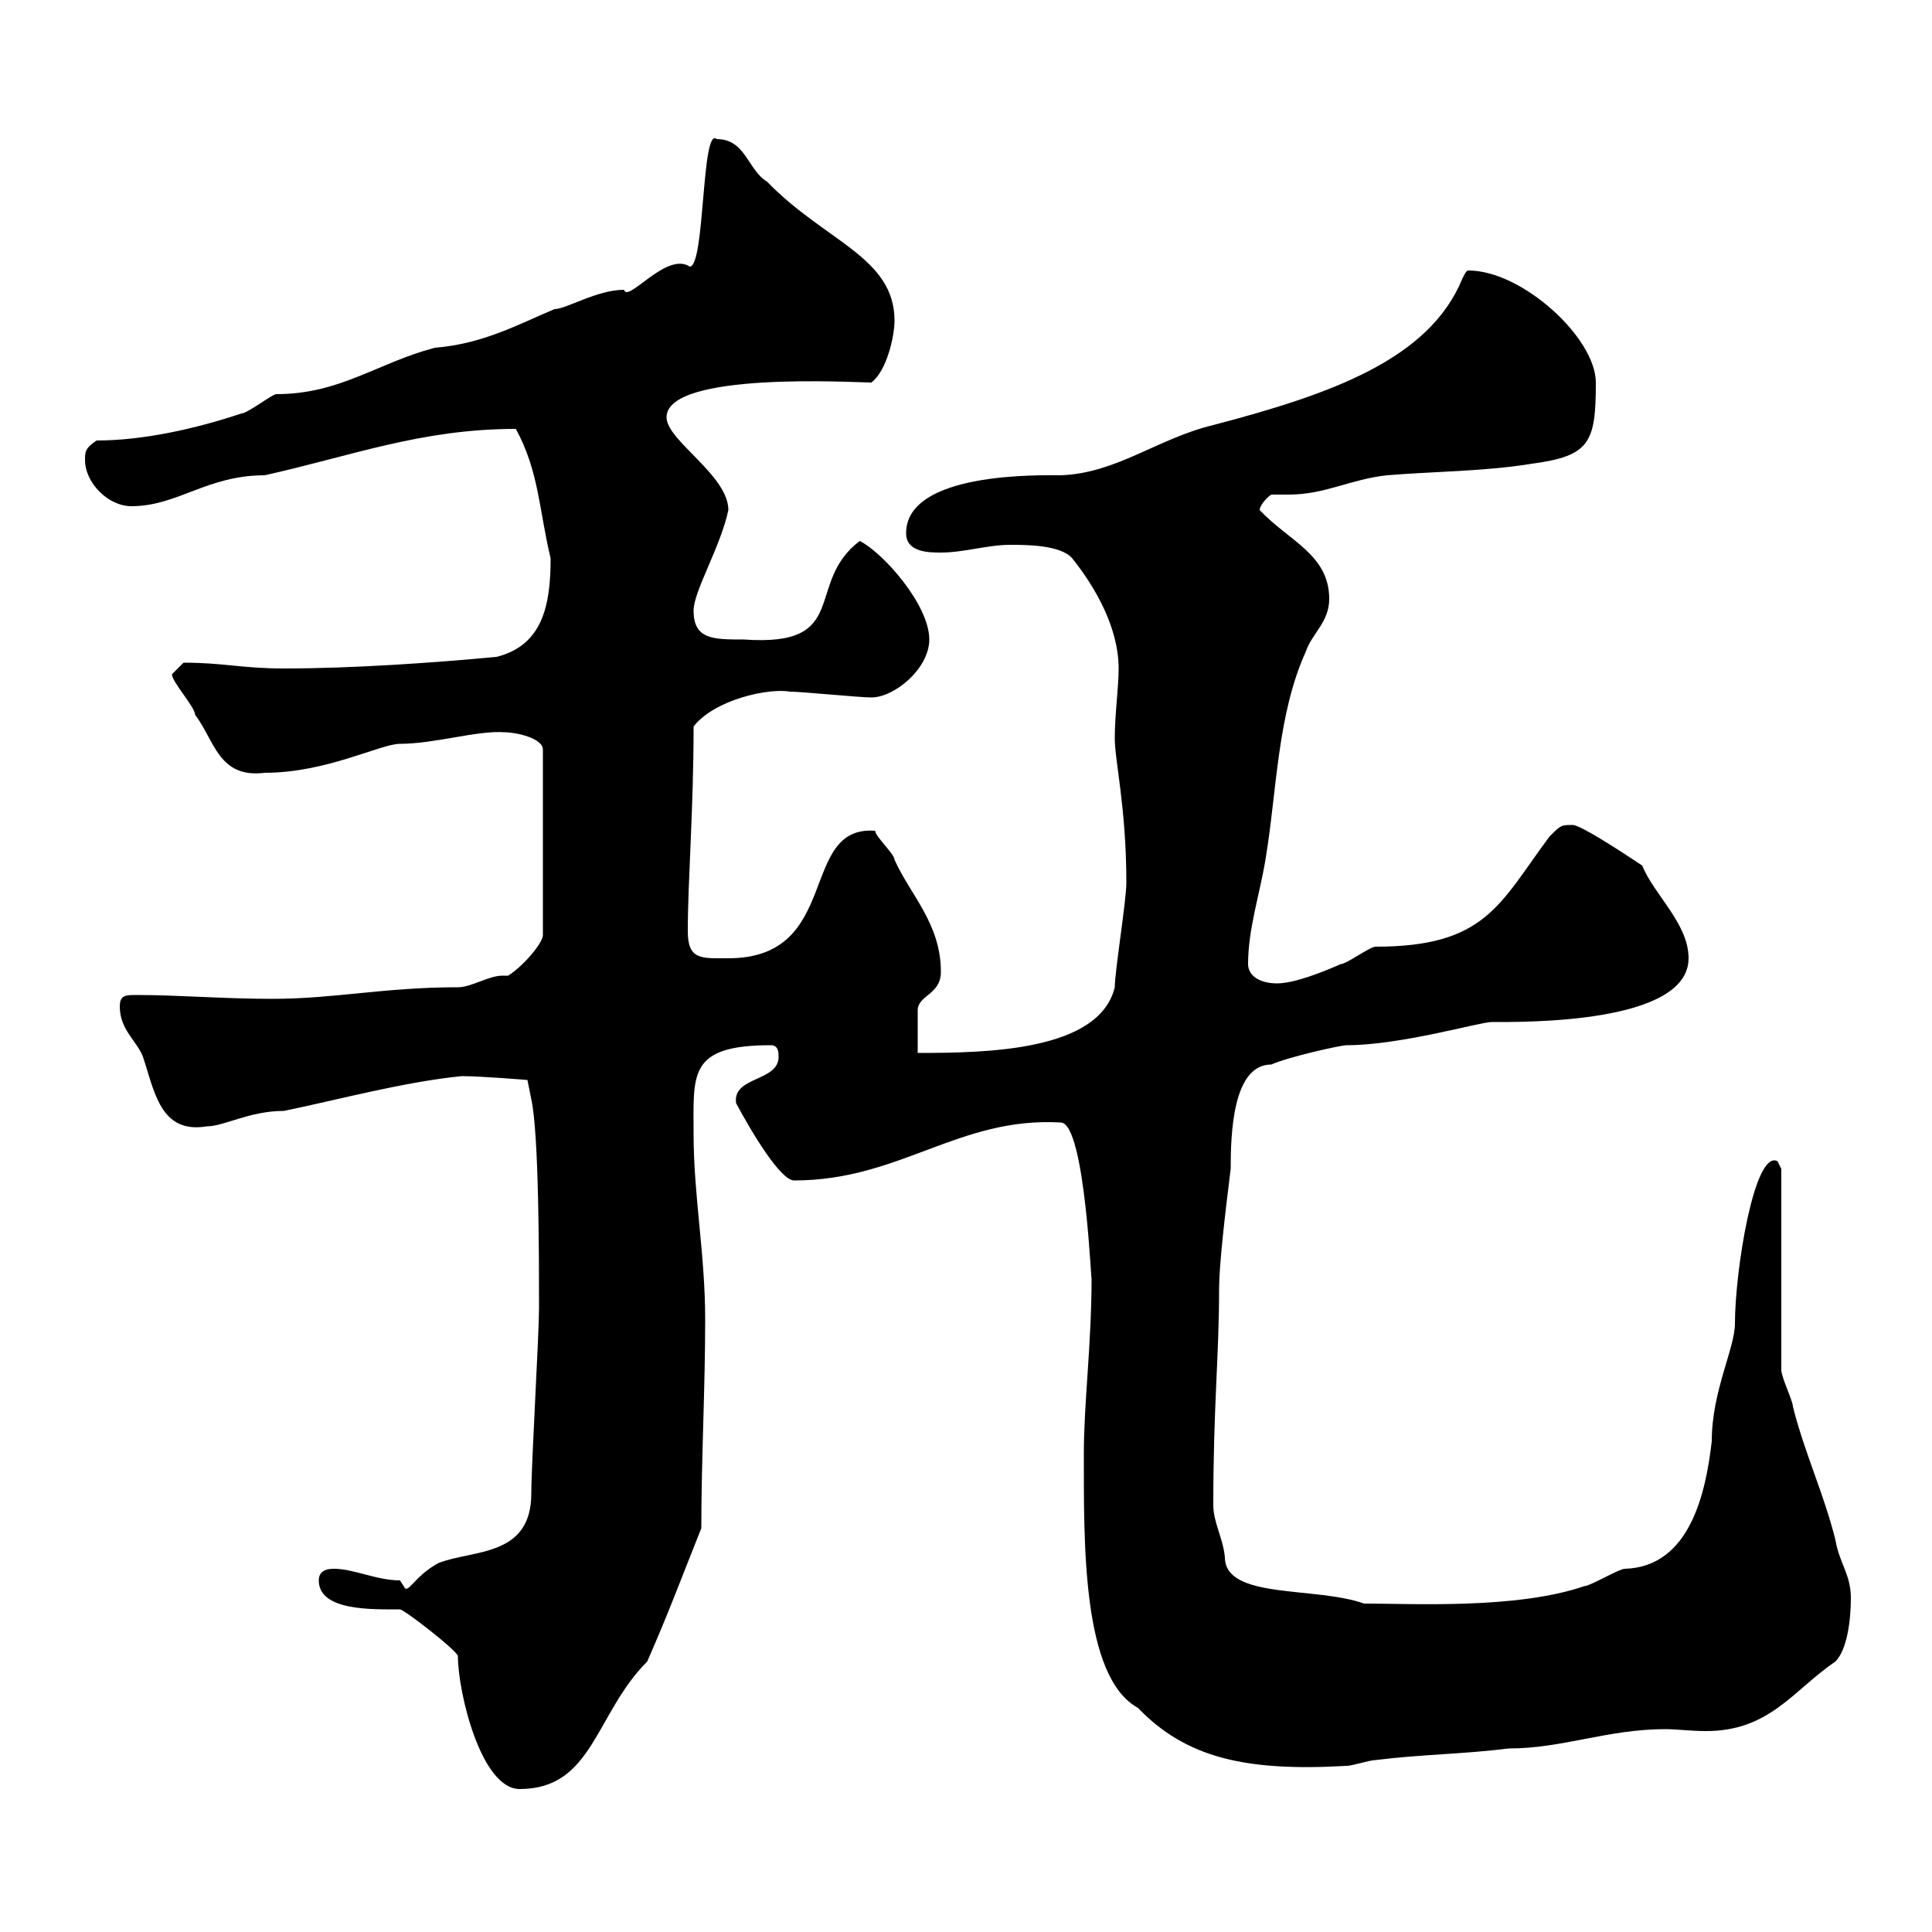 <svg xmlns="http://www.w3.org/2000/svg" xmlns:xlink="http://www.w3.org/1999/xlink" width="300" height="300"><path d="M49.50 245.40C49.50 250.20 57.90 249.90 62.10 249.90C62.70 249.90 70.50 255.90 71.10 257.10C71.10 262.80 74.70 277.80 80.70 277.80C92.10 277.80 92.40 266.10 100.50 258C103.80 250.50 105.90 244.80 108.90 237.30C108.90 226.50 109.50 215.70 109.50 204.90C109.50 194.70 107.70 185.70 107.70 176.10C107.70 166.80 106.80 162.30 119.70 162.30C120.90 162.30 120.90 163.50 120.90 164.10C120.90 168 113.70 167.10 114.30 171.30C116.70 175.80 121.20 183.30 123.30 183.30C139.80 183.30 148.80 173.40 164.70 174.30C168.60 174.30 169.50 201.30 169.50 198.30C169.50 208.80 168.30 217.80 168.30 225.60C168.30 239.70 168 260.40 176.70 265.20C184.20 273 193.50 275.10 209.10 274.20C210 274.20 212.70 273.30 213.60 273.30C220.80 272.40 227.10 272.40 234.30 271.50C242.70 271.50 249.60 268.50 258.60 268.50C260.40 268.50 262.50 268.80 264.90 268.80C274.80 268.80 278.40 262.50 285 258C286.80 256.20 287.40 251.70 287.40 248.10C287.40 244.50 285.60 242.70 285 239.10C283.20 231.90 280.20 225.60 278.40 218.40C278.40 217.50 276.60 213.90 276.60 212.70L276.60 181.50C276.60 181.50 276 180.30 276 180.30C272.40 178.50 269.40 197.40 269.40 205.50C269.40 209.40 265.80 216 265.80 223.80C264.90 231.60 262.50 243.30 252.30 243.60C251.40 243.60 246.90 246.30 246 246.30C235.50 249.90 219.30 249 211.80 249C204.30 246.30 190.20 248.40 190.20 241.80C189.90 238.80 188.40 236.40 188.40 233.70C188.40 218.40 189.30 210.60 189.30 200.10C189.30 196.50 190.20 188.70 191.10 181.50C191.10 176.10 191.40 165.30 197.40 165.30C200.10 164.10 208.20 162.30 209.10 162.30C217.50 162.30 229.80 158.70 231.60 158.70C236.70 158.70 262.20 159 262.20 148.80C262.20 143.40 256.80 138.90 255 134.40C251.40 132 245.40 128.10 244.20 128.10C242.40 128.10 242.40 128.10 240.60 129.90C232.80 140.40 230.70 147 213.60 147C212.70 147 209.10 149.70 208.20 149.70C205.50 150.90 201 152.70 198.30 152.70C195.60 152.70 193.80 151.50 193.80 149.70C193.80 144.30 195.60 138.90 196.50 133.50C198.30 122.70 198.30 111 202.80 101.10C203.70 98.40 206.40 96.60 206.40 93C206.40 86.10 200.10 84 195.60 79.20C195.60 78.60 196.50 77.40 197.40 76.80C198.30 76.80 199.20 76.80 200.10 76.80C205.80 76.80 209.70 74.40 215.40 73.80C222.60 73.20 230.70 73.20 237.90 72C246.90 70.80 247.80 68.70 247.80 59.40C247.80 52.50 236.40 42 228 42C227.70 42 227.40 42.60 227.10 43.20C222 55.80 206.70 61.20 188.40 66C179.70 68.10 173.40 73.50 164.70 73.80C161.70 73.80 140.70 73.20 140.70 82.80C140.70 85.80 144.30 85.80 146.10 85.80C149.70 85.80 153.30 84.60 156.90 84.60C159.30 84.60 164.70 84.60 166.50 86.70C170.10 91.20 173.70 97.50 173.70 103.80C173.70 106.80 173.10 111 173.10 114.60C173.10 118.20 174.90 125.40 174.90 137.10C174.90 139.80 173.10 150.90 173.10 153.30C170.70 163.20 153.30 163.50 142.50 163.50C142.50 162.30 142.50 158.10 142.50 156.90C142.50 154.50 146.10 154.50 146.10 150.90C146.10 143.40 141.30 138.90 138.90 133.50C138.90 132.60 135.90 129.90 135.90 129C123.90 128.10 130.80 148.80 113.10 148.80C108.90 148.80 106.80 149.10 106.80 144.60C106.80 136.80 107.70 125.70 107.70 112.80C111 108.60 119.40 106.80 122.70 107.40C124.50 107.40 133.50 108.30 135.30 108.30C138.90 108.30 144.30 103.80 144.30 99.30C144.30 93.90 137.10 85.80 133.50 84C124.80 90.60 132.30 100.50 115.50 99.30C110.70 99.30 107.70 99.30 107.70 94.80C107.70 91.80 111.90 84.90 113.10 79.20C113.10 73.80 103.50 68.40 103.50 64.80C103.50 57.60 132.90 59.40 135.30 59.40C137.70 57.60 138.90 52.20 138.90 49.80C138.90 39.90 128.10 37.50 119.10 28.20C116.10 26.40 115.80 21.60 111.30 21.60C108.90 19.50 109.50 41.40 107.10 41.40C103.50 39 97.50 47.10 96.90 45C92.70 45 87.90 48 86.10 48C80.40 50.40 75 53.40 67.50 54C58.50 56.40 52.80 61.20 42.90 61.20C42.30 61.20 38.40 64.20 37.50 64.20C30.30 66.60 22.20 68.40 15 68.40C13.20 69.60 13.20 70.20 13.20 71.40C13.20 75 16.80 78.60 20.40 78.60C27.60 78.60 32.10 73.80 41.10 73.80C54.60 70.80 65.40 66.60 80.10 66.60C83.70 73.20 83.70 79.20 85.50 86.70C85.50 93.90 84.30 100.20 77.10 102C67.50 102.90 54.90 103.80 44.10 103.80C37.50 103.80 34.80 102.90 28.50 102.90C28.50 102.90 26.70 104.70 26.70 104.70C26.70 105.90 30.30 109.80 30.30 111C33.30 114.90 33.90 120.90 41.10 120C50.70 120 59.10 115.50 62.10 115.50C67.50 115.50 74.10 113.40 78.30 113.70C80.10 113.70 84.30 114.60 84.30 116.40L84.30 145.20C84.30 146.40 81.30 150 78.90 151.50C78.60 151.50 78.30 151.50 78 151.50C75.90 151.50 73.20 153.30 71.10 153.30C59.70 153.30 51.90 155.10 42.30 155.10C34.80 155.10 27.60 154.50 21.30 154.50C19.50 154.50 18.60 154.50 18.60 156.30C18.60 159.90 21.30 161.70 22.20 164.10C24 169.50 24.90 176.10 32.10 174.90C34.80 174.90 38.70 172.50 44.10 172.50C52.80 170.70 62.70 168 71.70 167.10C74.70 167.10 81.90 167.70 81.90 167.70L82.50 170.70C83.70 176.10 83.70 195.60 83.70 203.10C83.70 207.30 82.50 227.40 82.50 231.90C82.50 241.80 73.50 240.60 68.10 242.70C64.20 244.80 63.30 247.80 62.70 246.30C62.70 246.30 62.10 245.40 62.10 245.40C58.50 245.40 54.90 243.60 51.90 243.60C51.30 243.60 49.50 243.60 49.50 245.40Z"/></svg>